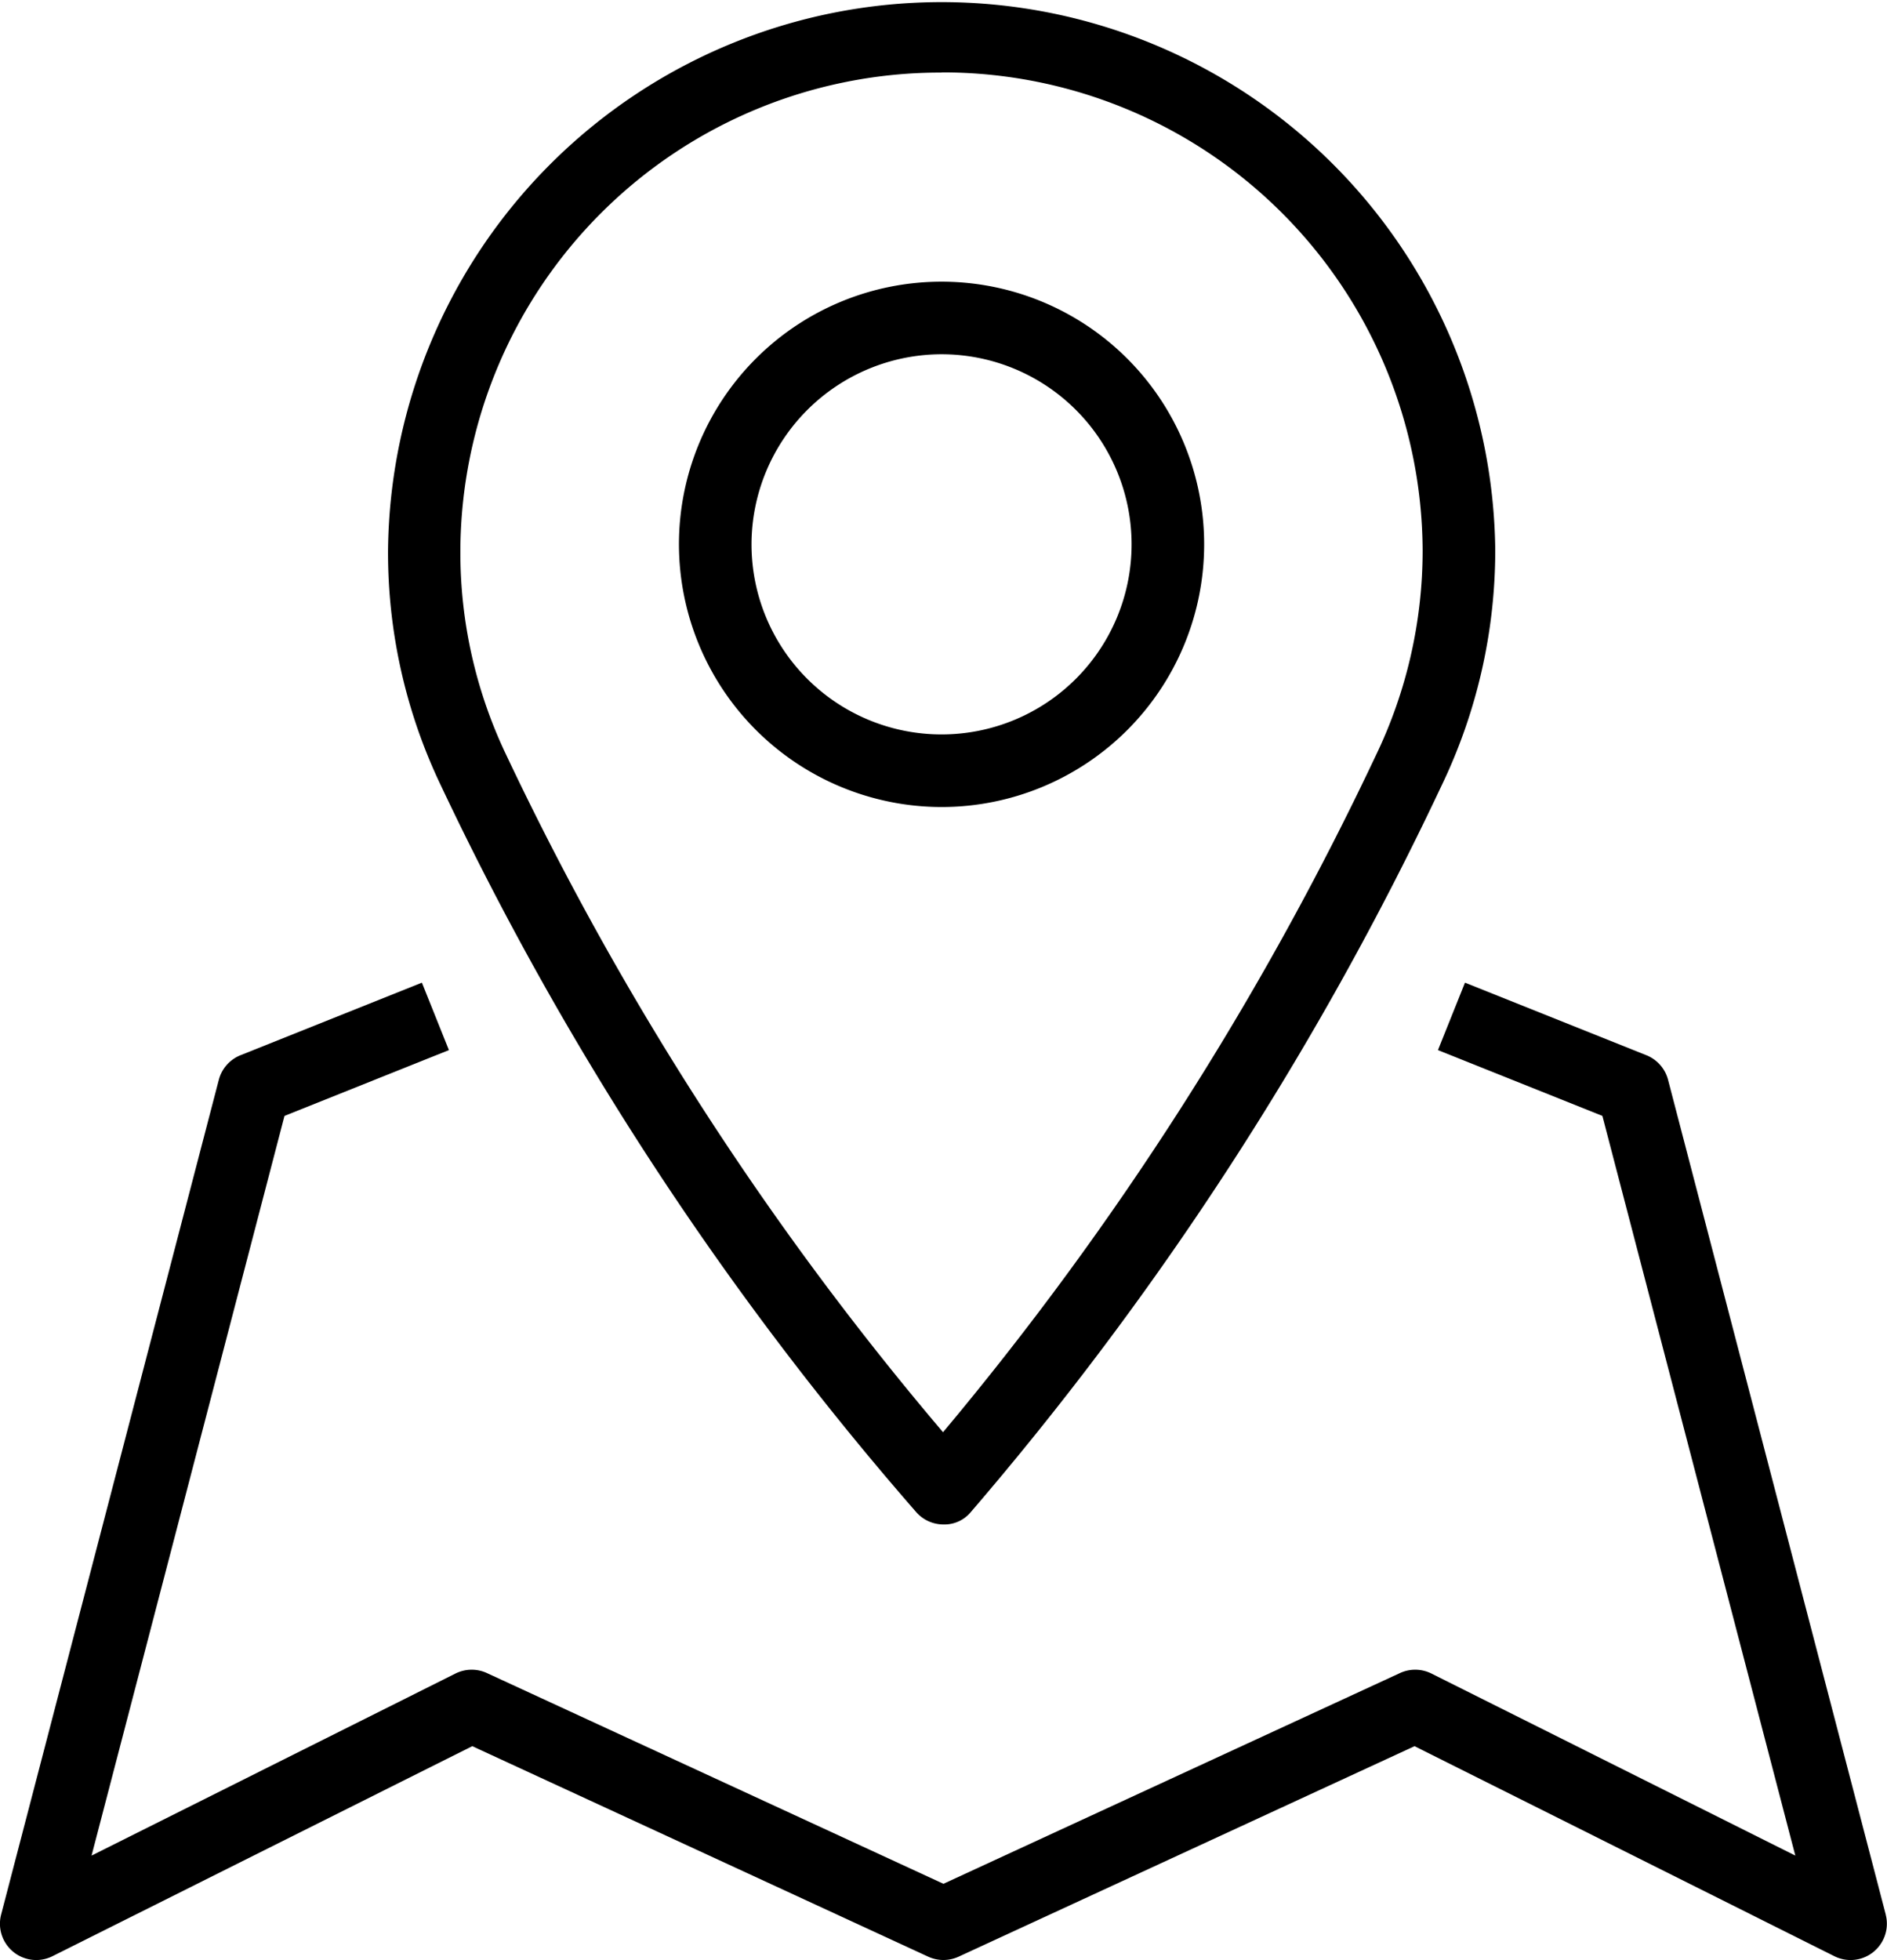 <svg xmlns="http://www.w3.org/2000/svg" width="31.984" height="33.214" viewBox="0 0 31.984 33.214">
  <g id="Group_228" data-name="Group 228" transform="translate(-64 -326)">
    <path id="Path_78" data-name="Path 78" d="M83.649,351.627a.616.616,0,0,0,.459.205.58.58,0,0,0,.462-.209,54.538,54.538,0,0,0,7.975-12.3,9.2,9.2,0,0,0,.915-4,9.384,9.384,0,0,0-18.767,0,9.142,9.142,0,0,0,.893,3.981A53.5,53.5,0,0,0,83.649,351.627Zm.427-24.4a8.135,8.135,0,0,1,8.153,8.1,8.008,8.008,0,0,1-.8,3.489A53.289,53.289,0,0,1,84.1,350.269,52.2,52.2,0,0,1,76.7,338.8a7.951,7.951,0,0,1-.781-3.468A8.135,8.135,0,0,1,84.076,327.23Z" transform="translate(-4.116)"/>
    <path id="Path_79" data-name="Path 79" d="M87.162,342.662a4.451,4.451,0,1,0-4.451-4.451A4.456,4.456,0,0,0,87.162,342.662Zm0-7.672a3.221,3.221,0,1,1-3.221,3.221A3.225,3.225,0,0,1,87.162,334.99Z" transform="translate(-7.203 -2.987)"/>
    <path id="Path_80" data-name="Path 80" d="M95.963,368.864l-3.69-14.146a.617.617,0,0,0-.367-.416l-3.075-1.23-.458,1.143,2.787,1.115,3.27,12.534-6.168-3.085a.617.617,0,0,0-.533-.008l-7.738,3.571-7.738-3.571a.617.617,0,0,0-.533.008l-6.168,3.085,3.27-12.534,2.787-1.115-.458-1.143-3.075,1.23a.617.617,0,0,0-.367.416l-3.69,14.146a.615.615,0,0,0,.87.705l7.116-3.559,7.728,3.567a.618.618,0,0,0,.515,0l7.728-3.567,7.116,3.559a.615.615,0,0,0,.87-.705Z" transform="translate(0 -10.421)"/>
  </g>
</svg>
